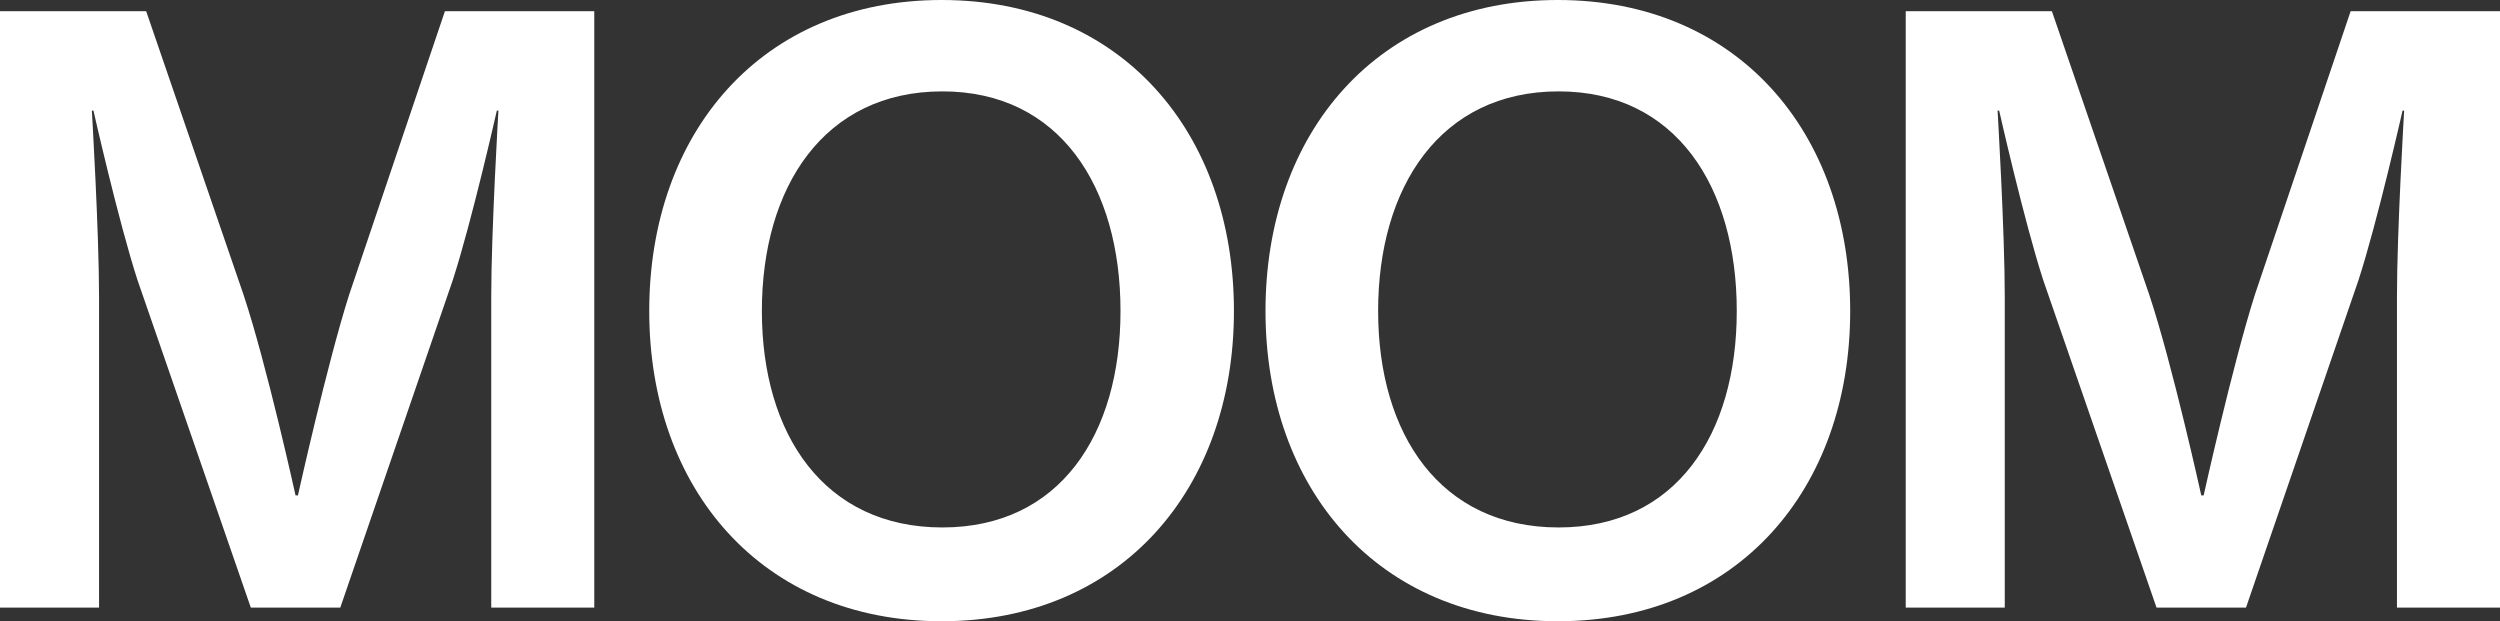 <svg width="499" height="124" fill="none" xmlns="http://www.w3.org/2000/svg"><rect width="100%" height="100%" fill="#333333" stroke="none"/><path d="M380.383 121.28V2.24h29.176l19.45 56.64c4.624 13.92 10.363 40 10.363 40h.479s5.739-25.92 10.203-40l19.132-56.64H499v119.04h-20.567V59.2c0-12.96 1.435-37.12 1.435-37.12h-.319s-4.942 21.92-8.768 33.76l-22.48 65.44h-17.857l-22.639-65.44c-3.826-11.84-8.769-33.76-8.769-33.76h-.319s1.435 24.16 1.435 37.12v62.08h-19.769zM310.946 124c-35.872 0-58.352-26.4-58.352-61.92 0-35.68 22.48-62.08 58.352-62.08s58.352 26.4 58.352 62.08c0 35.52-22.48 61.92-58.352 61.92zm.16-18.72c23.436 0 35.553-18.56 35.553-43.2 0-24.8-12.117-43.84-35.553-43.84-23.596 0-36.032 19.04-36.032 43.84 0 24.64 12.436 43.2 36.032 43.2zM187.941 124c-35.873 0-58.353-26.4-58.353-61.92 0-35.68 22.48-62.08 58.353-62.08 35.872 0 58.352 26.4 58.352 62.08 0 35.52-22.48 61.92-58.352 61.92zm.159-18.72c23.436 0 35.553-18.56 35.553-43.2 0-24.8-12.117-43.84-35.553-43.84-23.596 0-36.032 19.04-36.032 43.84 0 24.64 12.436 43.2 36.032 43.2zM0 121.28V2.24h29.176l19.45 56.64c4.624 13.92 10.364 40 10.364 40h.478s5.74-25.92 10.204-40L88.804 2.24h29.813v119.04H98.051V59.2c0-12.96 1.435-37.12 1.435-37.12h-.32S94.225 44 90.399 55.84l-22.48 65.44H50.062l-22.64-65.44C23.596 44 18.654 22.08 18.654 22.08h-.32S19.77 46.24 19.77 59.2v62.08H0z" fill="#fff"/></svg>